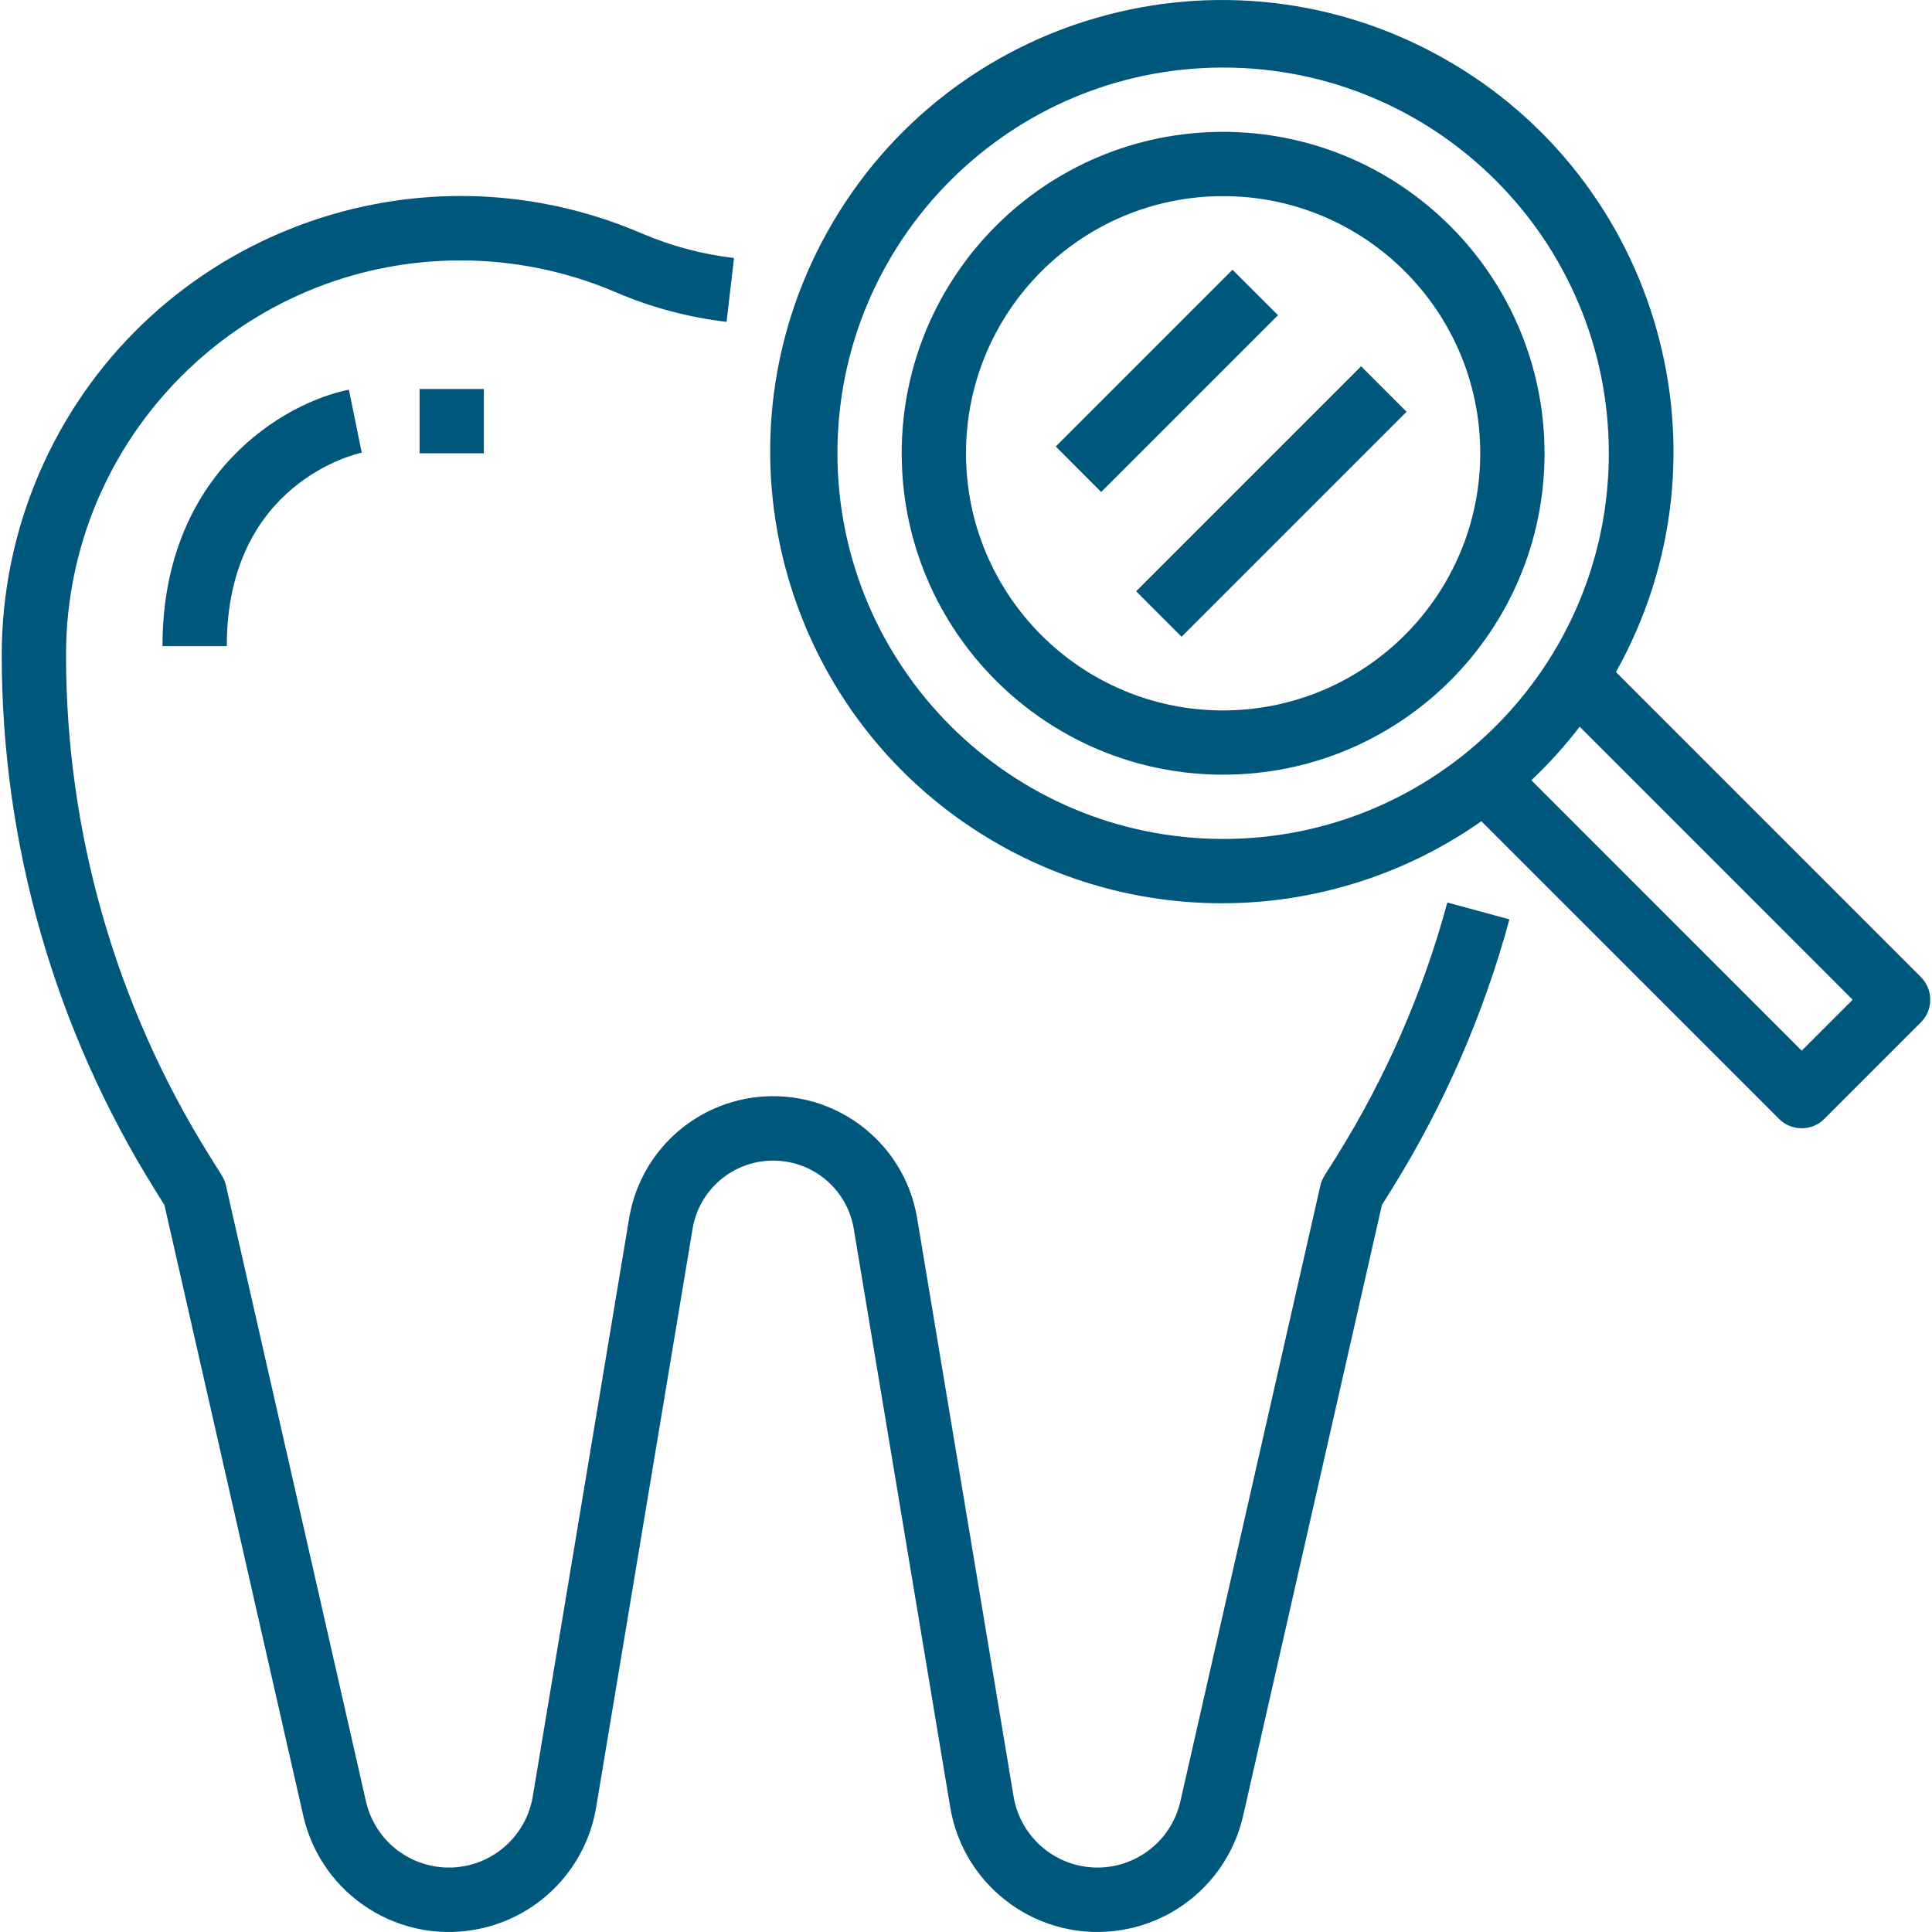 <svg xmlns="http://www.w3.org/2000/svg" width="29" height="29" viewBox="0 0 29 29" fill="none"><g clip-path="url(#clip0_180_333)"><path d="M18.36 1.979C15.695 1.979 13.535 4.139 13.535 6.804C13.535 9.468 15.695 11.628 18.36 11.628C21.024 11.628 23.184 9.468 23.184 6.804C23.181 4.141 21.023 1.982 18.36 1.979ZM18.36 10.664C16.228 10.664 14.5 8.935 14.5 6.804C14.5 4.672 16.228 2.944 18.36 2.944C20.491 2.944 22.219 4.672 22.219 6.804C22.217 8.934 20.49 10.661 18.36 10.664Z" fill="#00577C"></path><path d="M28.832 14.665L24.256 10.088C26.084 6.821 24.916 2.691 21.649 0.864C18.381 -0.964 14.251 0.204 12.424 3.471C10.597 6.738 11.764 10.869 15.031 12.696C17.304 13.967 20.105 13.824 22.236 12.327L26.703 16.794C26.891 16.983 27.197 16.983 27.385 16.794L28.832 15.347C29.021 15.158 29.021 14.853 28.832 14.665ZM18.36 12.593C15.164 12.59 12.574 10 12.57 6.804C12.57 3.606 15.162 1.014 18.36 1.014C21.557 1.014 24.149 3.606 24.149 6.804C24.149 10.001 21.557 12.593 18.36 12.593ZM27.044 15.771L22.986 11.712C23.248 11.464 23.491 11.195 23.712 10.908L27.809 15.006L27.044 15.771Z" fill="#00577C"></path><path d="M21.725 13.547C21.361 14.893 20.8 16.177 20.062 17.359L19.88 17.648C19.852 17.694 19.831 17.744 19.819 17.797L17.718 27.038C17.562 27.726 16.879 28.157 16.191 28.001C15.685 27.887 15.299 27.477 15.214 26.965L13.766 18.284C13.567 17.091 12.438 16.285 11.244 16.484C10.322 16.638 9.598 17.361 9.444 18.284L7.997 26.965C7.881 27.661 7.224 28.131 6.528 28.015C6.016 27.93 5.607 27.544 5.493 27.038L3.391 17.793C3.379 17.741 3.359 17.691 3.33 17.645L3.149 17.355C1.738 15.1 0.99 12.492 0.991 9.831C0.991 6.56 3.643 3.909 6.914 3.909C7.716 3.909 8.509 4.072 9.246 4.388C9.775 4.615 10.334 4.764 10.906 4.831L11.018 3.873C10.539 3.817 10.07 3.691 9.627 3.501C6.131 2.002 2.082 3.621 0.583 7.117C0.216 7.975 0.026 8.898 0.026 9.831C0.025 12.673 0.824 15.457 2.33 17.866L2.468 18.087L4.552 27.254C4.826 28.461 6.026 29.218 7.234 28.944C8.122 28.743 8.8 28.024 8.949 27.126L10.396 18.444C10.508 17.776 11.14 17.326 11.809 17.438C12.325 17.524 12.729 17.928 12.815 18.444L14.263 27.126C14.466 28.347 15.62 29.172 16.841 28.969C17.74 28.82 18.458 28.142 18.66 27.254L20.743 18.087L20.881 17.866C21.669 16.605 22.267 15.235 22.657 13.8L21.725 13.547Z" fill="#00577C"></path><path d="M5.333 6.321L5.237 5.849C4.272 6.042 2.439 7.096 2.439 9.699H3.404C3.404 7.253 5.348 6.812 5.43 6.794L5.333 6.321Z" fill="#00577C"></path><path d="M7.263 5.839H6.298V6.804H7.263V5.839Z" fill="#00577C"></path><path d="M18.5 4.049L15.847 6.702L16.529 7.385L19.183 4.731L18.5 4.049Z" fill="#00577C"></path><path d="M20.431 5.498L17.054 8.875L17.736 9.558L21.113 6.181L20.431 5.498Z" fill="#00577C"></path></g><defs><clipPath id="clip0_180_333"><rect width="29" height="29" fill="white"></rect></clipPath></defs></svg>